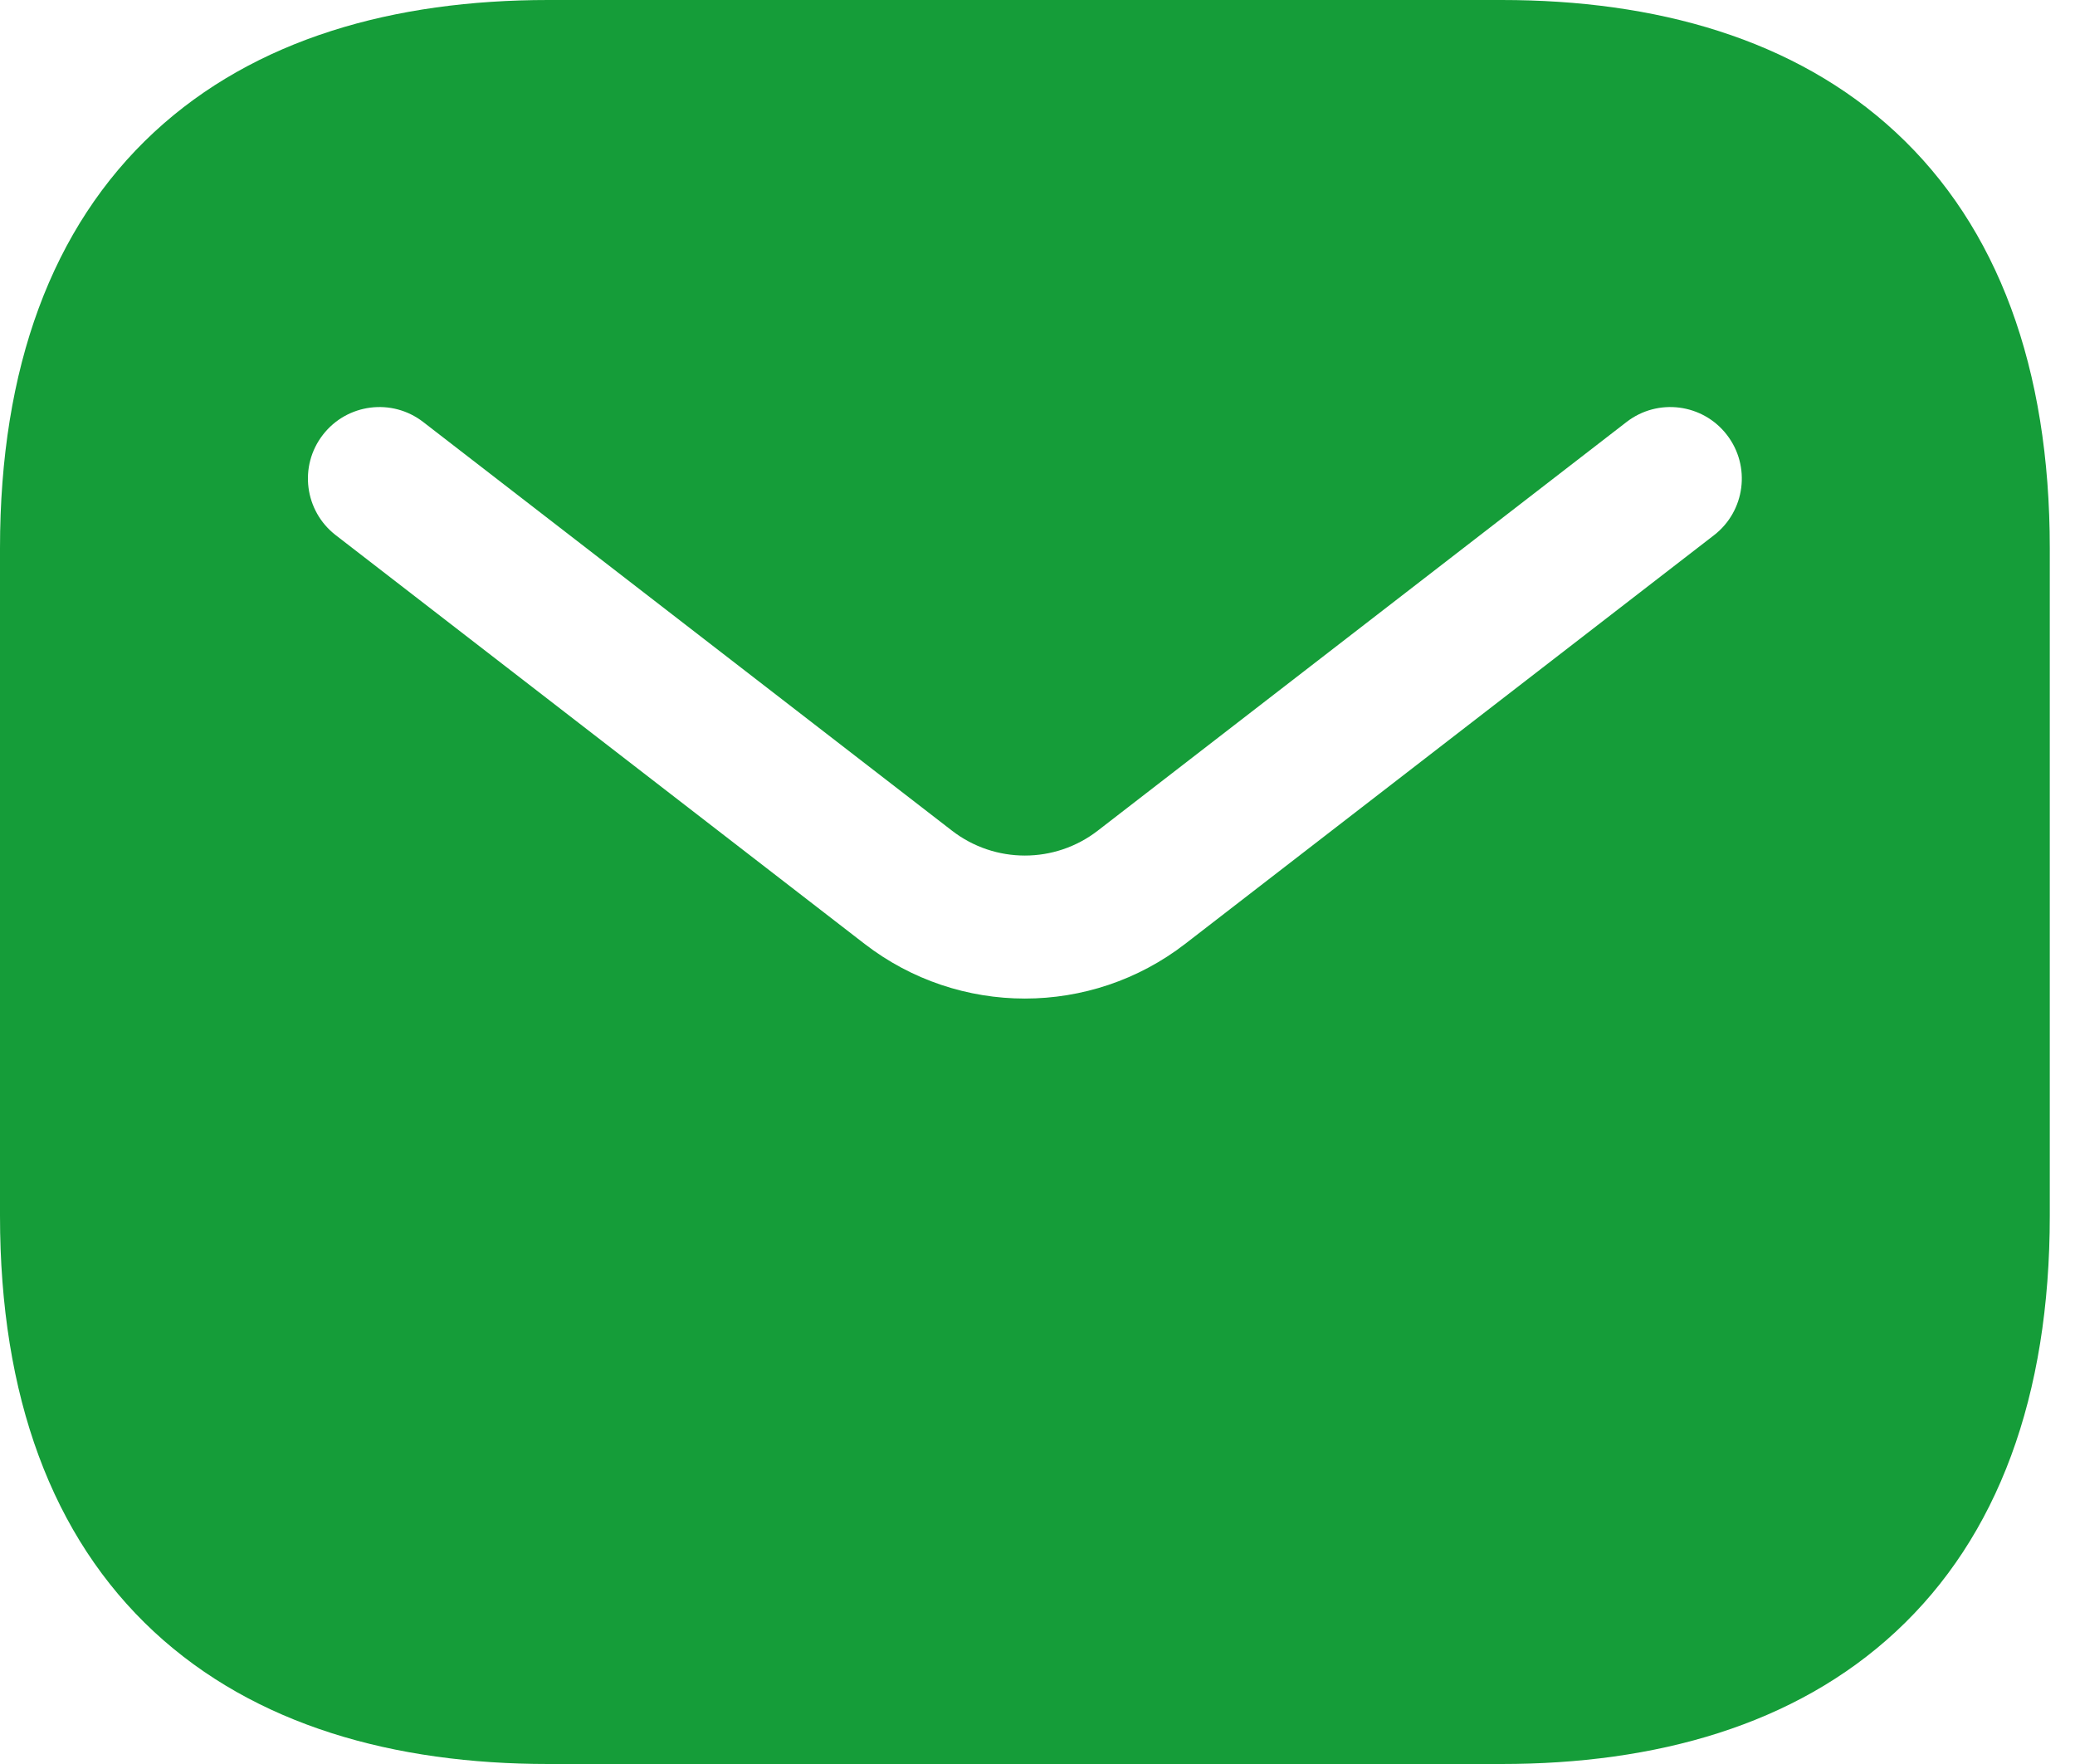 <svg width="40" height="34" viewBox="0 0 40 34" fill="none" xmlns="http://www.w3.org/2000/svg">
<path fill-rule="evenodd" clip-rule="evenodd" d="M10.568 0C7.6 0 4.916 0.742 2.967 2.551C1.001 4.377 0 7.089 0 10.568V23.432C0 26.912 1.001 29.623 2.967 31.449C4.916 33.258 7.6 34 10.568 34H28.946C31.914 34 34.598 33.258 36.546 31.449C38.513 29.623 39.514 26.912 39.514 23.432V10.568C39.514 7.089 38.513 4.377 36.546 2.551C34.598 0.742 31.914 0 28.946 0H10.568ZM33.042 10.315C33.644 9.849 33.755 8.983 33.289 8.381C32.824 7.779 31.958 7.668 31.356 8.133L21.161 16.011C20.334 16.65 19.179 16.65 18.352 16.011L8.157 8.133C7.555 7.668 6.689 7.779 6.224 8.381C5.758 8.983 5.869 9.849 6.472 10.315L16.666 18.192C18.487 19.598 21.027 19.598 22.847 18.192L33.042 10.315Z" fill="#159D39"/>
</svg>
